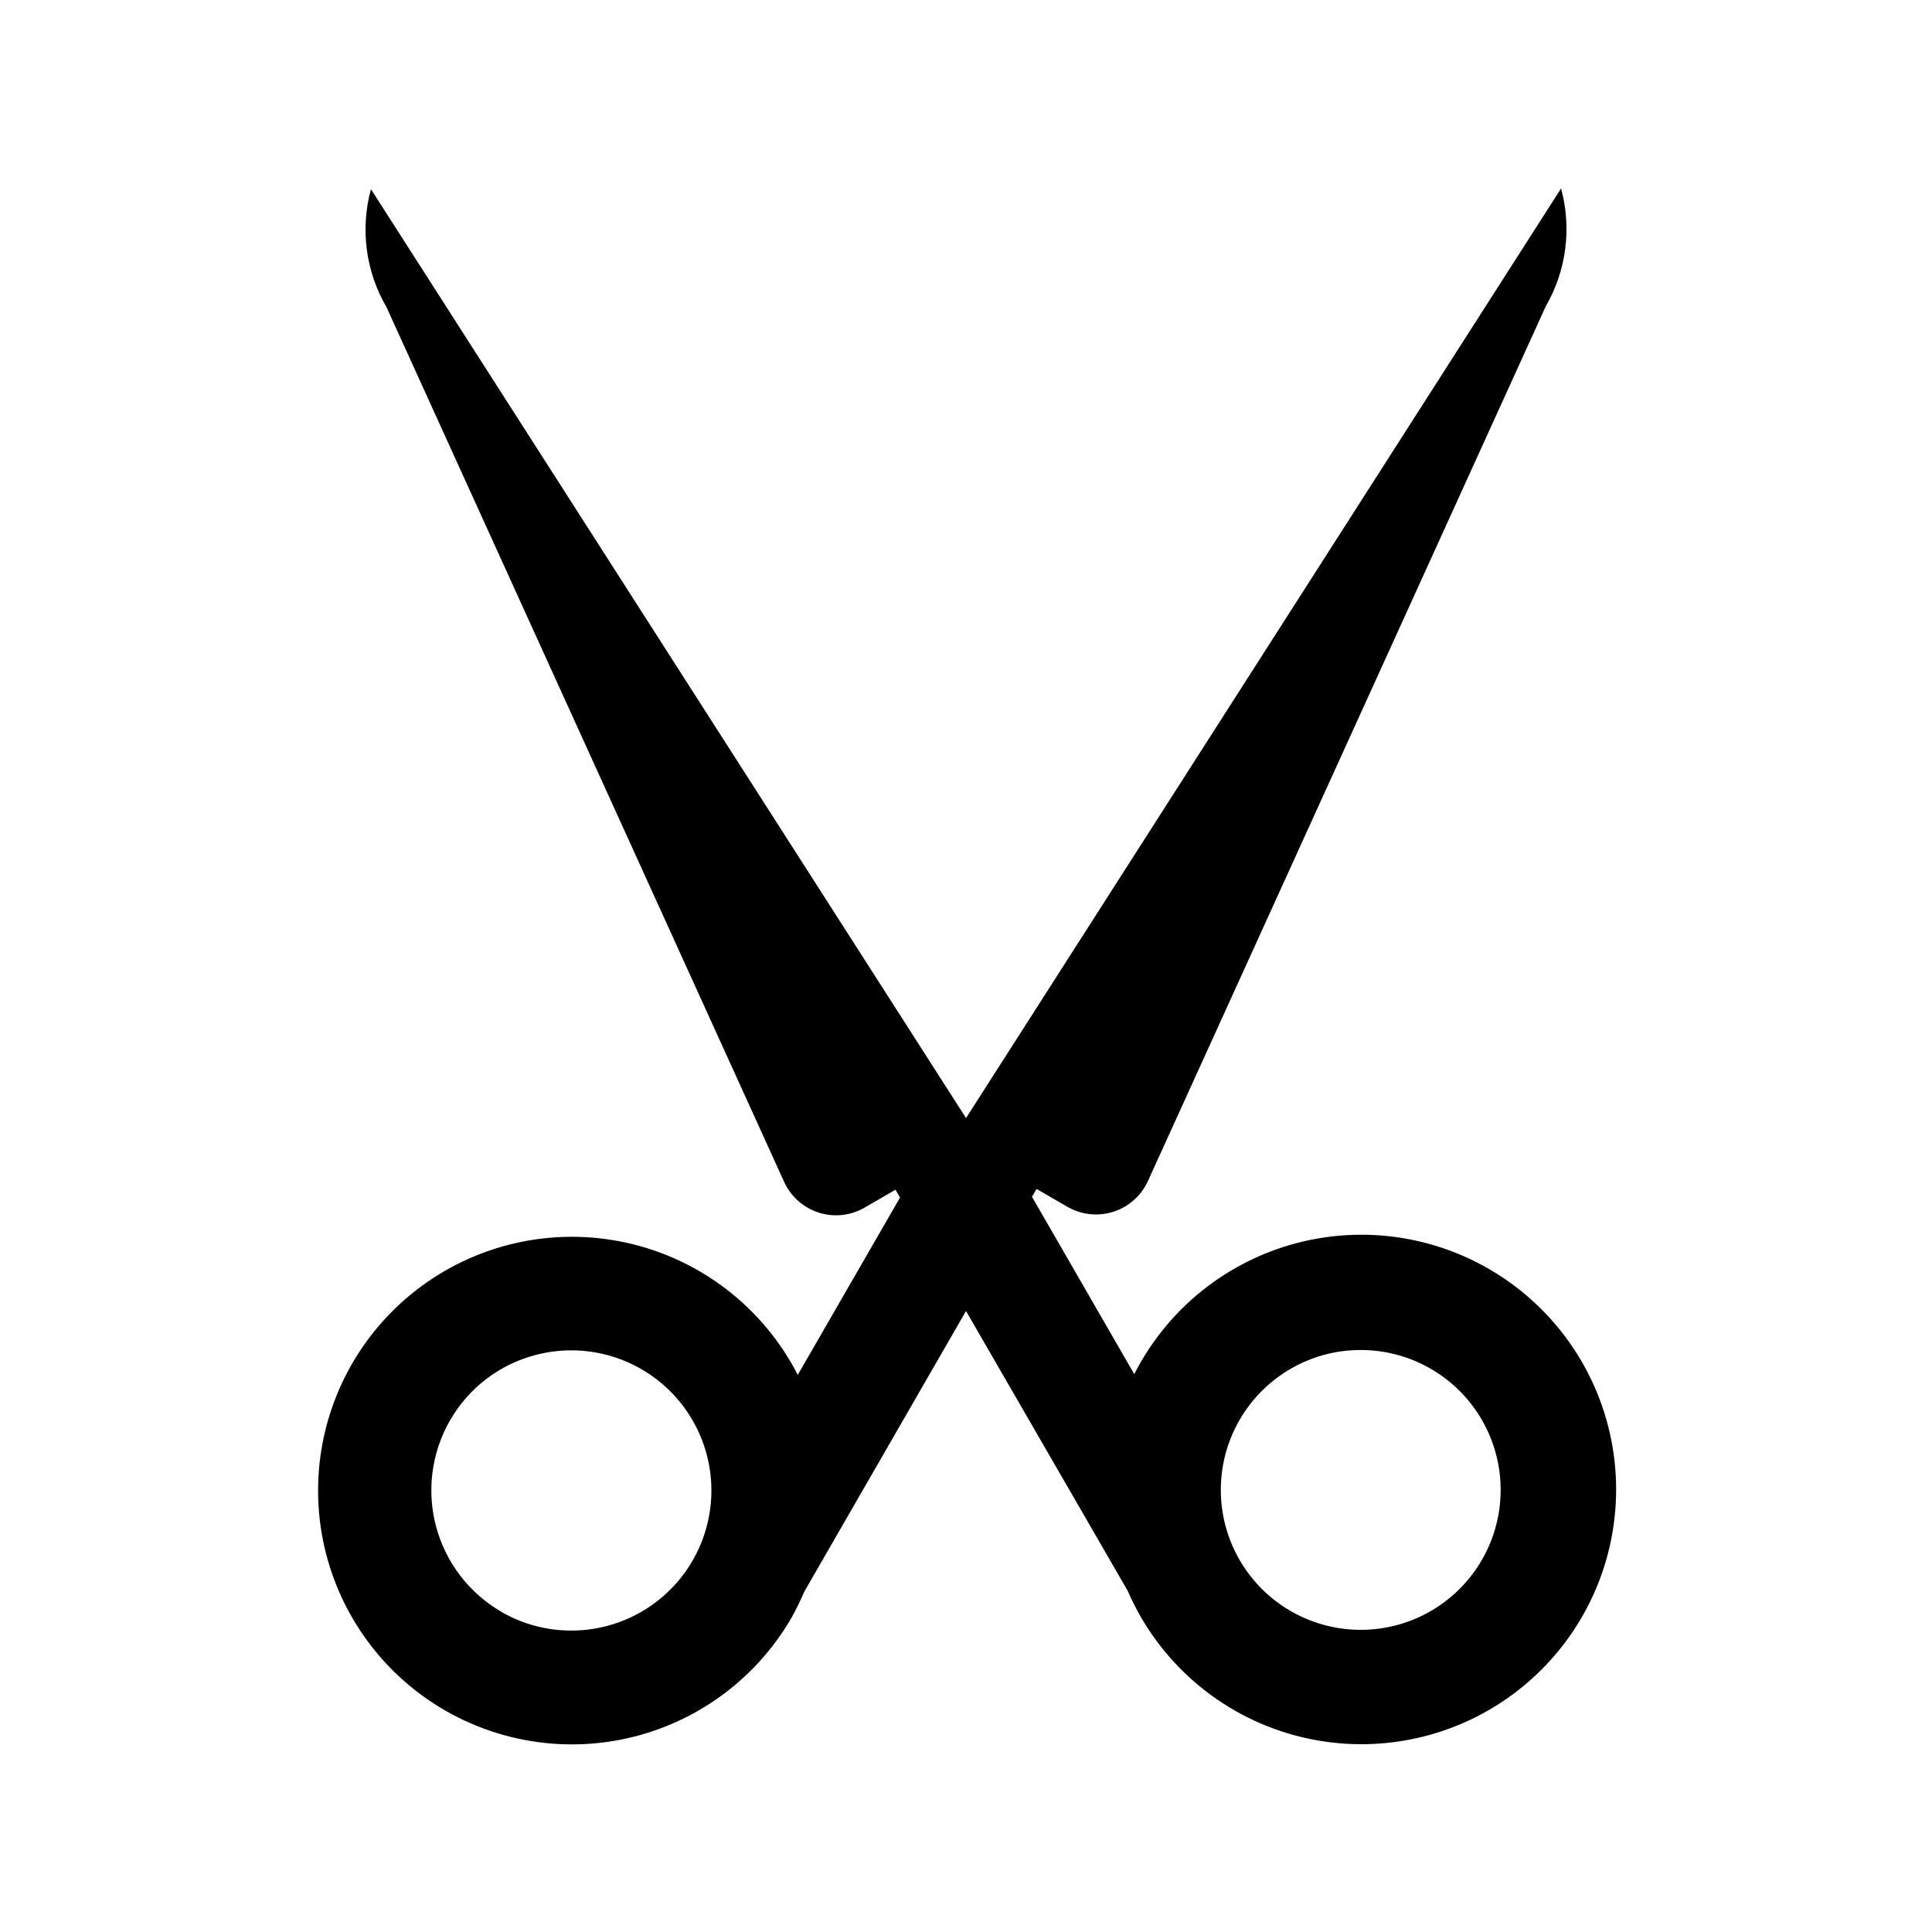 <?xml version="1.0" encoding="UTF-8"?>
<!-- The Best Svg Icon site in the world: iconSvg.co, Visit us! https://iconsvg.co -->
<svg fill="#000000" width="800px" height="800px" version="1.1" viewBox="144 144 512 512" xmlns="http://www.w3.org/2000/svg">
 <path d="m242.31 194.14-0.004-0.004c-2.883 10.562-1.395 21.84 4.133 31.289l105.35 231.75v-0.004c1.758 3.898 5.086 6.867 9.156 8.172 4.074 1.309 8.508 0.828 12.203-1.32l8.16-4.734 1.211 2.066-27.105 47.004c-9.152-17.871-25.812-30.715-45.422-35.027s-40.121 0.363-55.926 12.75c-15.805 12.383-25.246 31.184-25.75 51.254s7.984 39.32 23.148 52.48c15.164 13.16 35.414 18.859 55.219 15.539 19.801-3.324 37.082-15.32 47.121-32.711 1.258-2.266 2.367-4.586 3.375-6.902l42.824-74.309 42.824 74.109c8.188 18.926 24.578 33.066 44.5 38.398 19.918 5.332 41.184 1.27 57.73-11.035 16.551-12.301 26.57-31.496 27.203-52.105 0.633-20.609-8.188-40.383-23.949-53.676-15.766-13.297-36.738-18.66-56.949-14.562-20.207 4.102-37.438 17.211-46.773 35.598l-27.105-47.004 1.211-2.066 8.211 4.734c3.691 2.129 8.113 2.598 12.172 1.293 4.059-1.305 7.379-4.262 9.141-8.145l105.4-231.75h-0.004c5.488-9.465 6.961-20.73 4.082-31.285l-157.69 246.36zm34.562 377h-0.004c-8.523-4.934-14.742-13.043-17.293-22.555-2.551-9.512-1.223-19.648 3.691-28.18 4.898-8.535 13.008-14.758 22.52-17.281 11.98-3.211 24.77-0.227 34.094 7.949 9.324 8.18 13.949 20.473 12.328 32.77-1.621 12.297-9.273 22.969-20.398 28.453-11.125 5.481-24.254 5.047-34.992-1.156zm209.08-64.336-0.004-0.004c5.609-3.281 11.988-5.019 18.488-5.035 12.102-0.059 23.465 5.793 30.453 15.672 6.984 9.883 8.707 22.547 4.617 33.938-4.086 11.387-13.477 20.062-25.148 23.246-11.676 3.18-24.168 0.465-33.469-7.273-9.301-7.742-14.238-19.531-13.23-31.59 1.004-12.059 7.832-22.867 18.289-28.957z"/>
</svg>